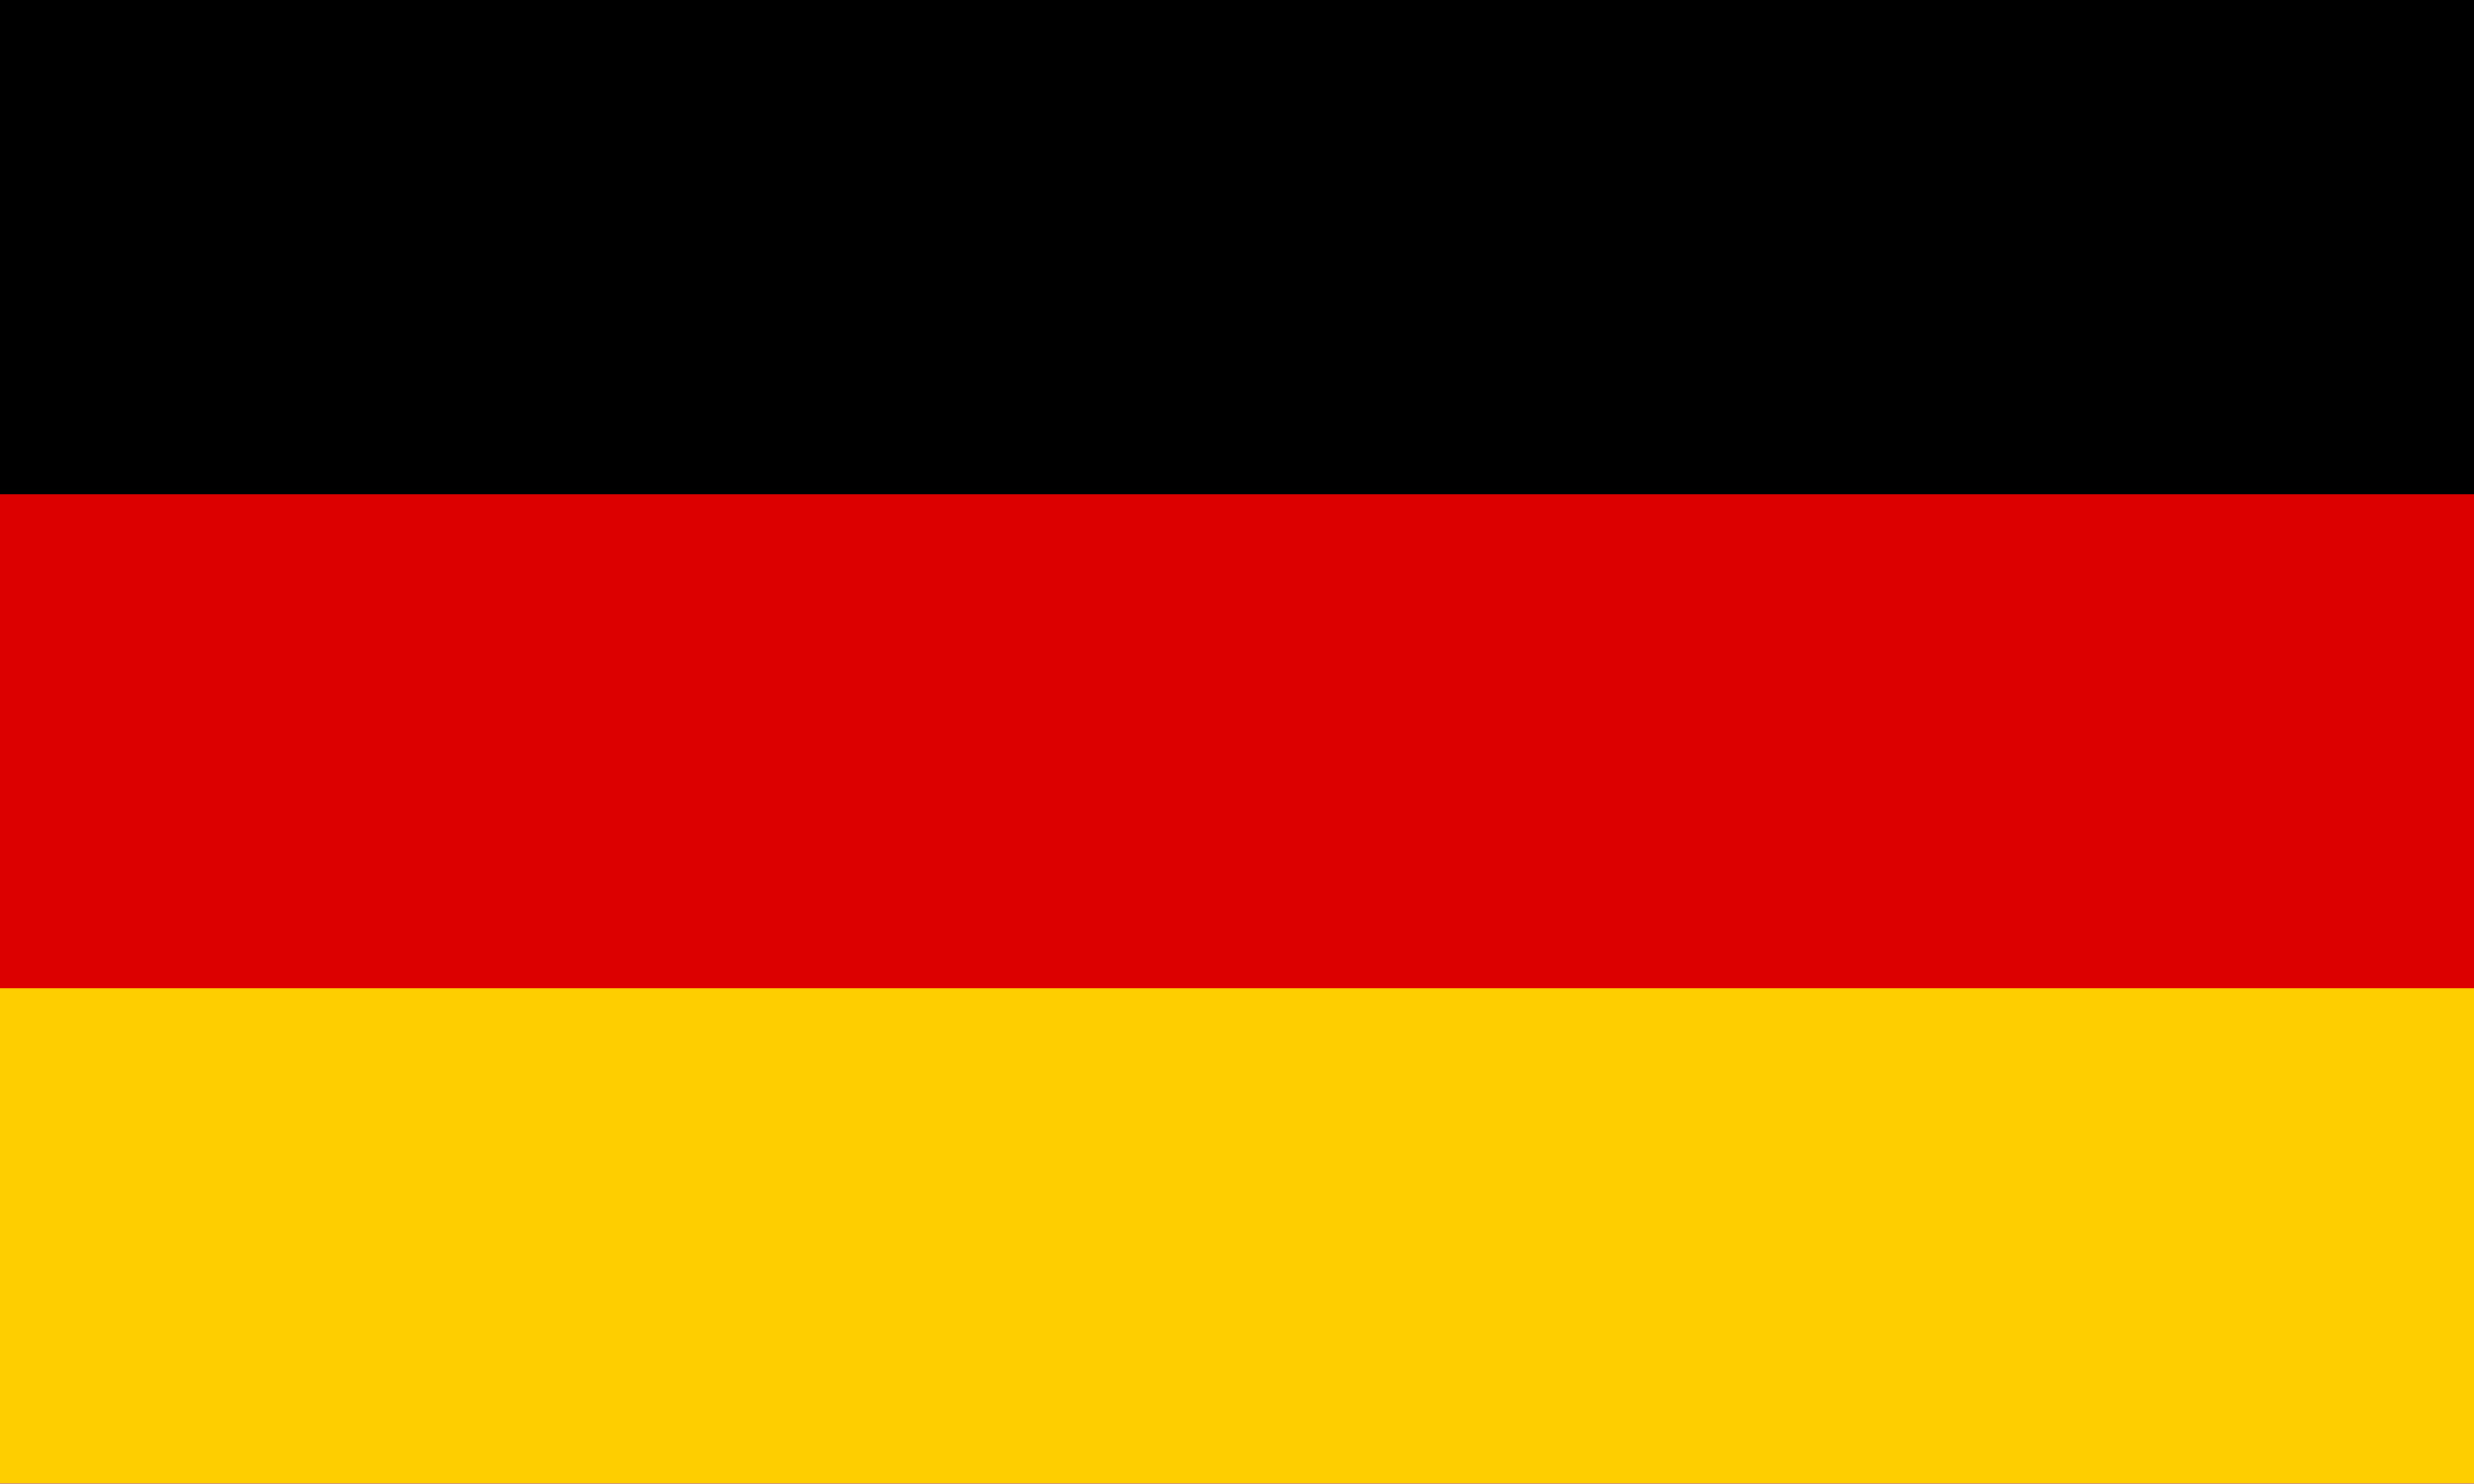 <?xml version="1.0" encoding="utf-8"?>
<!-- Generator: Adobe Illustrator 27.2.0, SVG Export Plug-In . SVG Version: 6.00 Build 0)  -->
<svg version="1.1" id="Ebene_1" xmlns="http://www.w3.org/2000/svg" xmlns:xlink="http://www.w3.org/1999/xlink" x="0px" y="0px"
     viewBox="0 0 1000 600" style="enable-background:new 0 0 1000 600;" xml:space="preserve">
<style type="text/css">
    .st0{fill:#DD0000;}
    .st1{fill:#FFCE00;}
</style>
<rect id="black_stripe" y="-0.3" width="1000" height="600"/>
<rect id="red_stripe" y="199.7" class="st0" width="1000" height="400"/>
<rect id="gold_stripe" y="399.7" class="st1" width="1000" height="200"/>
</svg>

